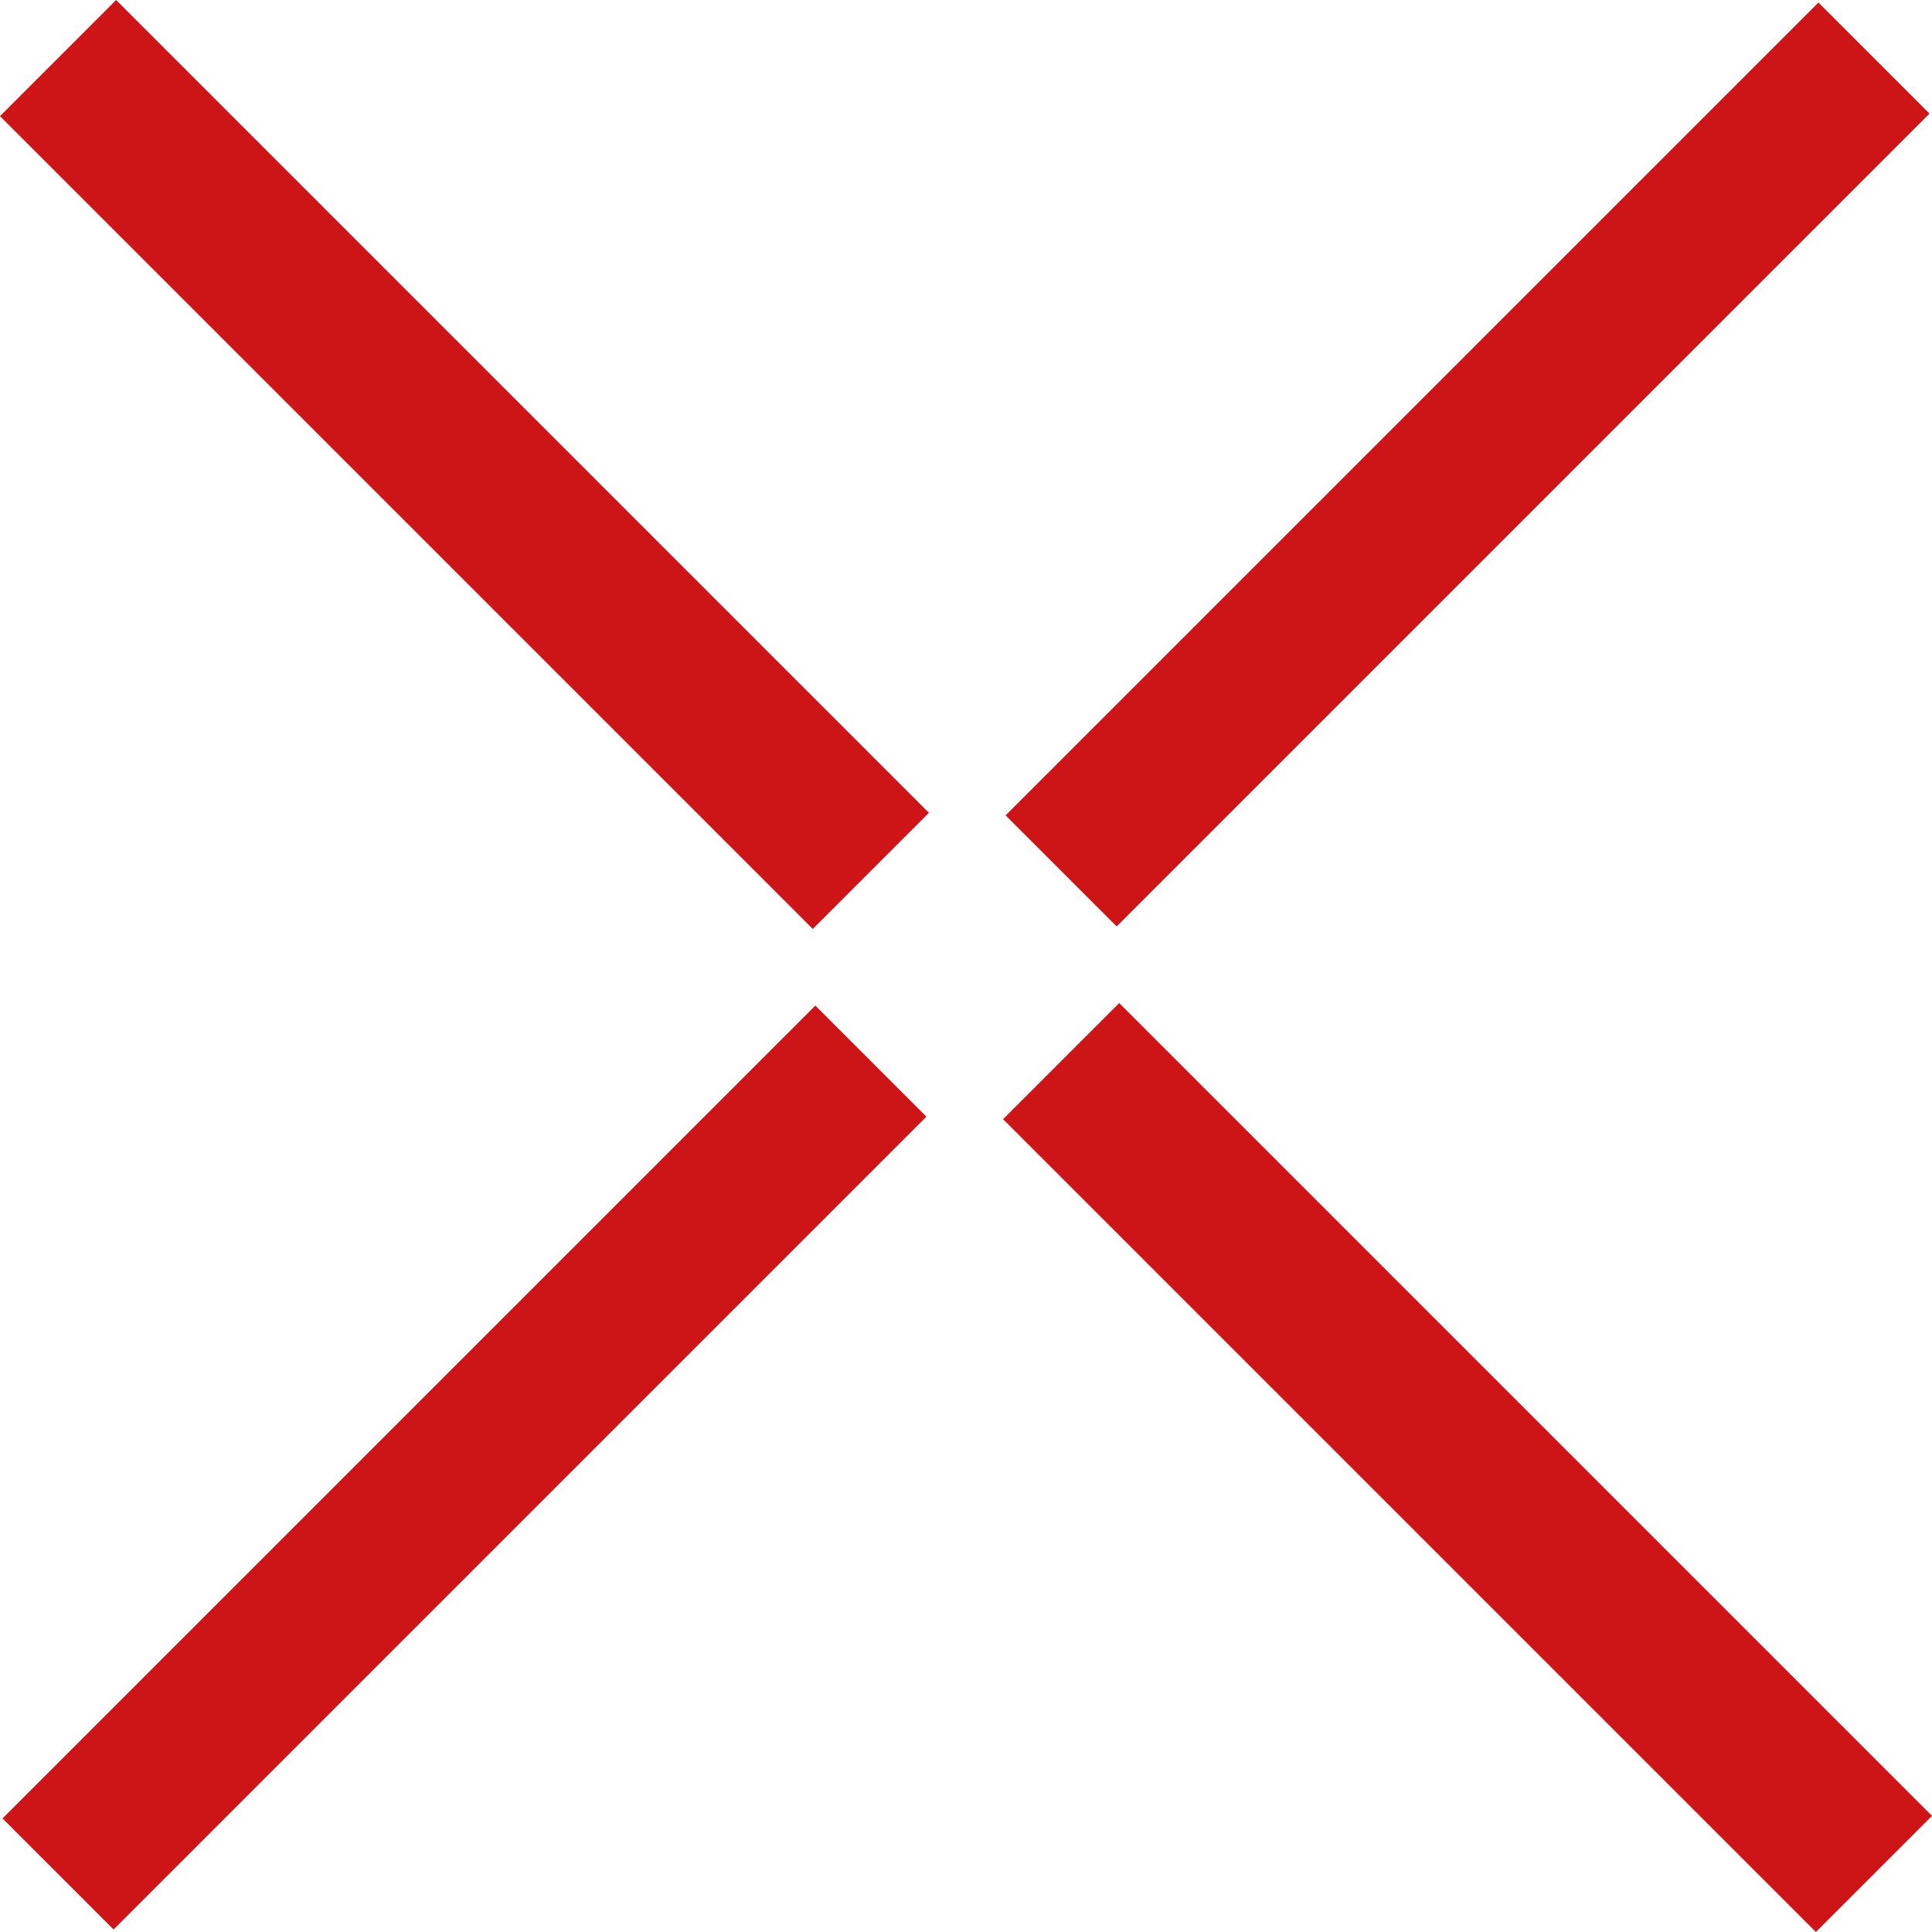 <svg xmlns="http://www.w3.org/2000/svg" id="Livello_2" data-name="Livello 2" viewBox="0 0 94.12 94.12"><g id="Livello_1-2" data-name="Livello 1"><g><rect x="-5.373" y="67.667" width="56" height="7.651" transform="translate(-43.926 36.94) rotate(-45)" style="fill: #cd1417;"></rect><rect x="43.493" y="18.802" width="56" height="7.651" transform="translate(4.94 57.181) rotate(-45)" style="fill: #cd1417;"></rect><rect x="67.493" y="43.493" width="8" height="56" transform="translate(-29.613 71.493) rotate(-45)" style="fill: #cd1417;"></rect><rect x="18.627" y="-5.373" width="8" height="56" transform="translate(-9.373 22.627) rotate(-45)" style="fill: #cd1417;"></rect></g></g></svg>